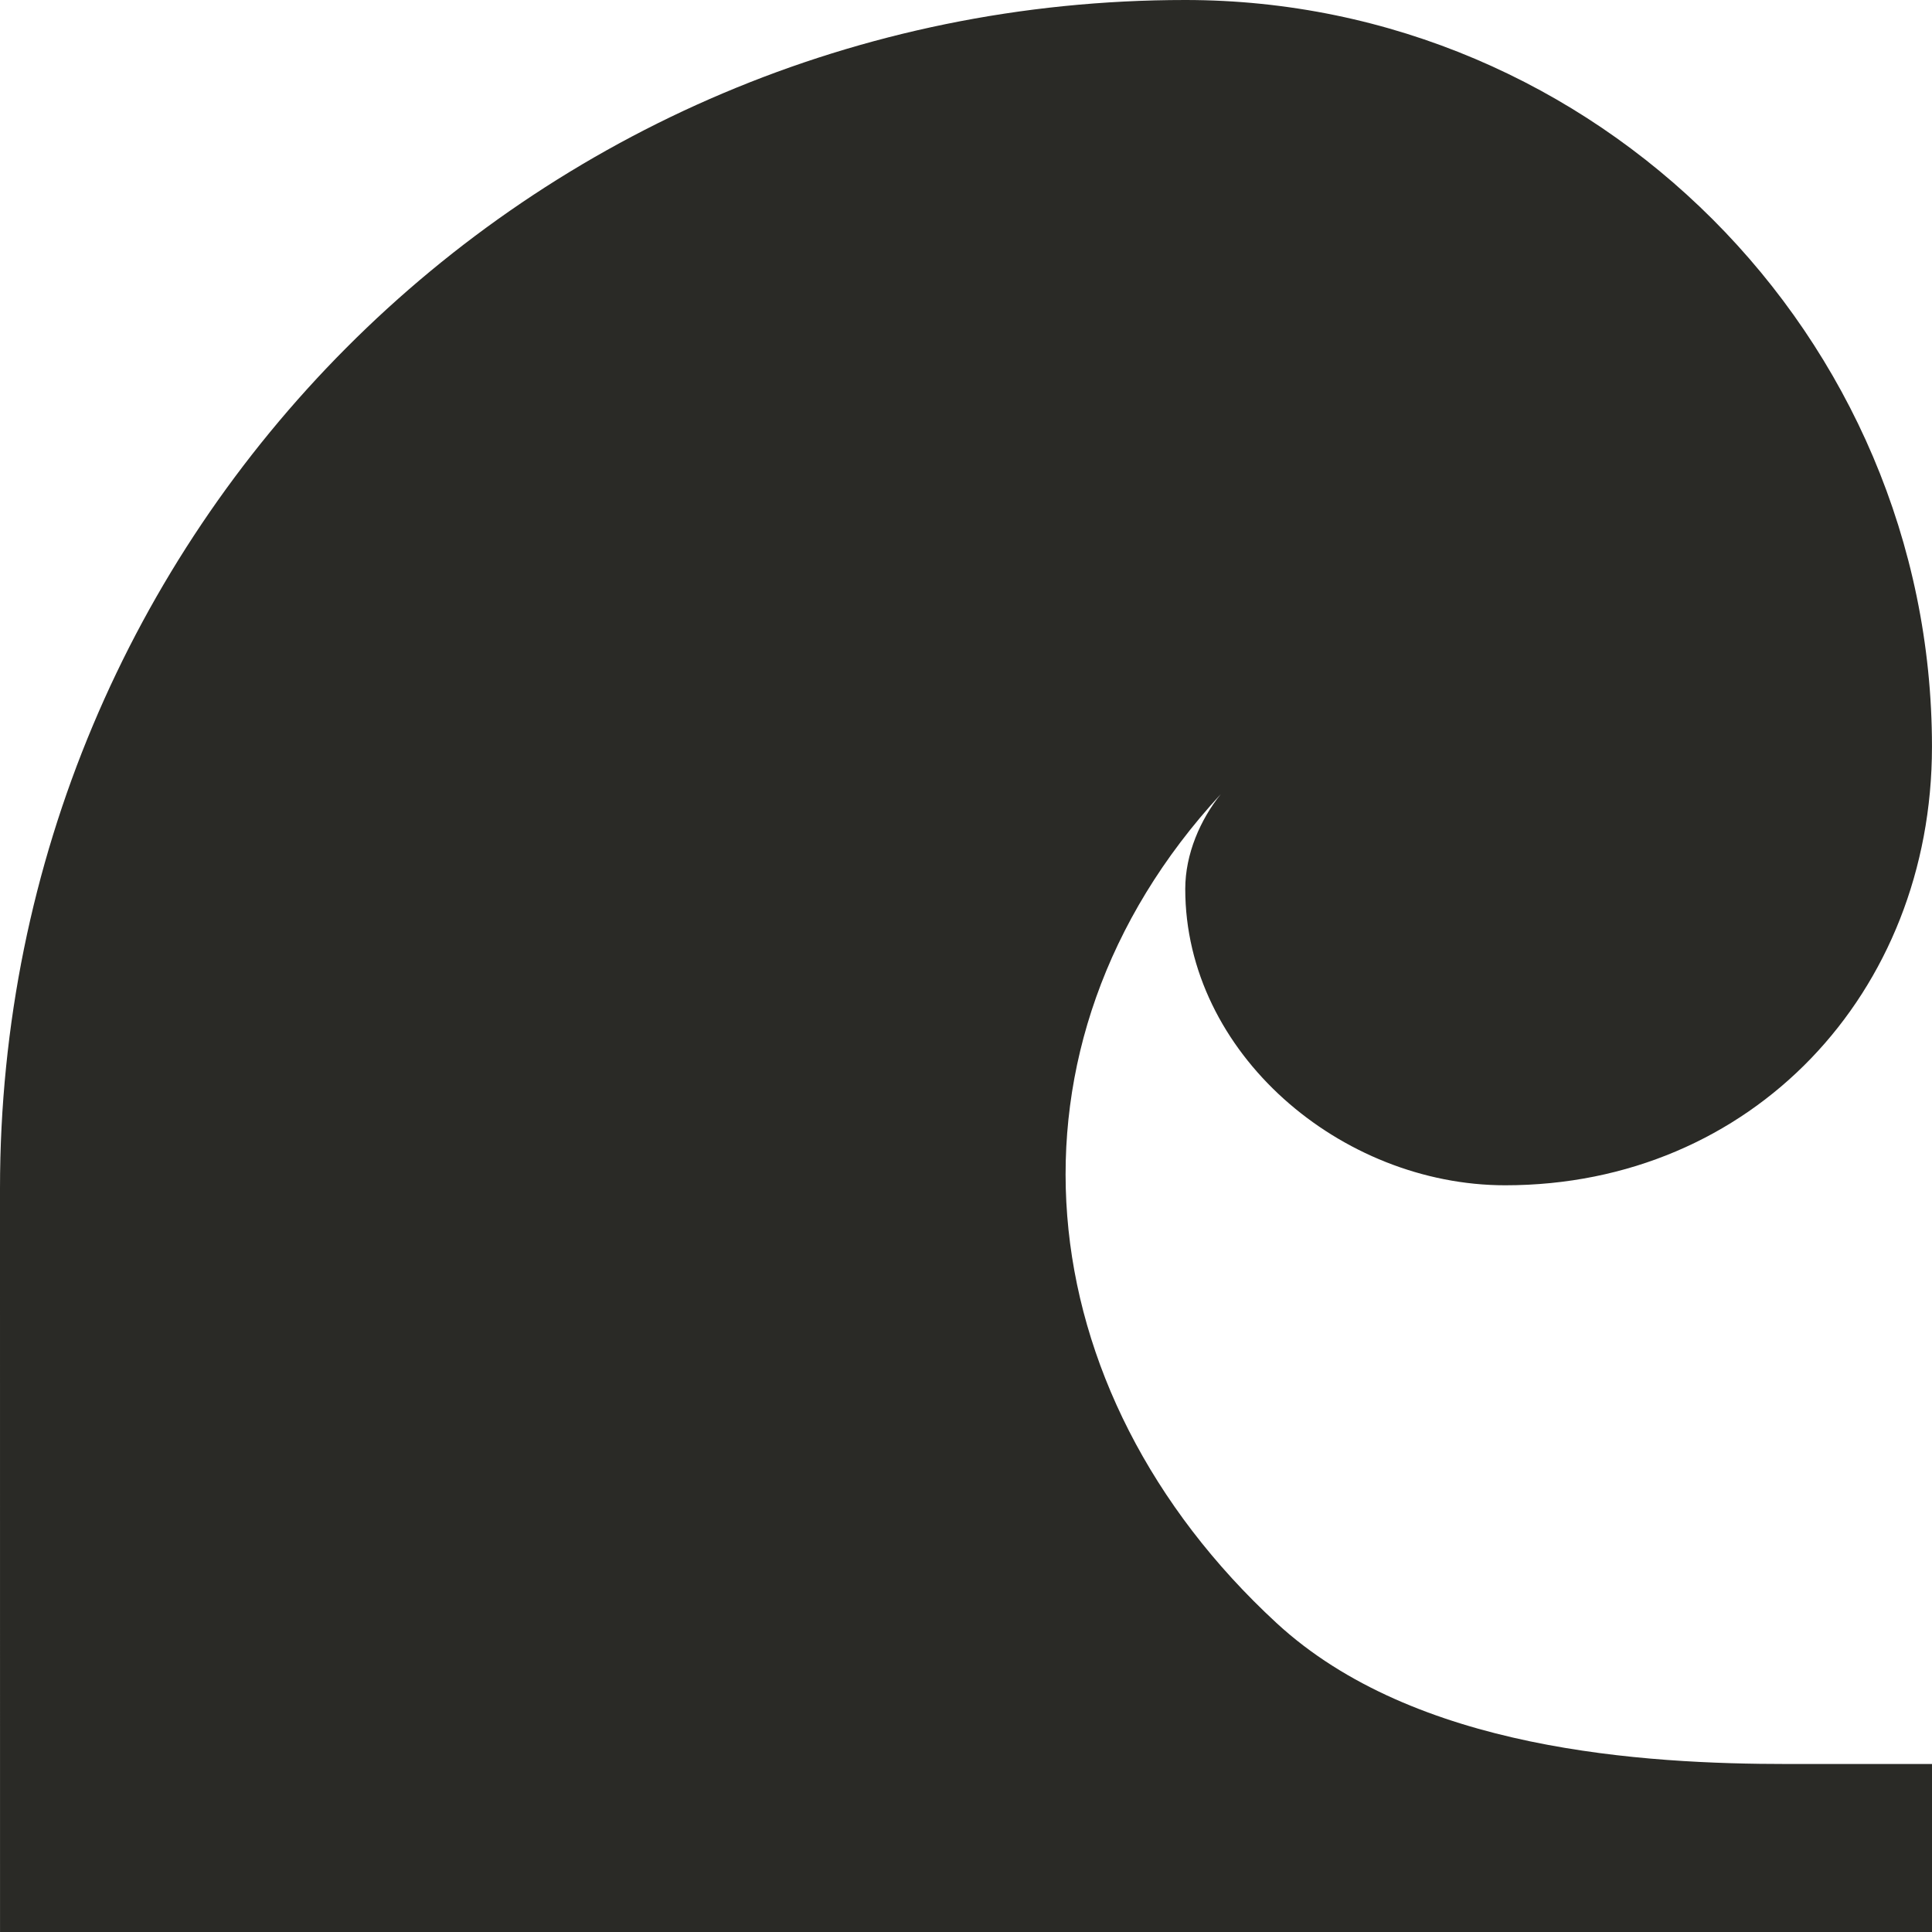 <svg xmlns="http://www.w3.org/2000/svg" version="1.1" xmlns:xlink="http://www.w3.org/1999/xlink" xmlns:svgjs="http://svgjs.dev/svgjs" width="64" height="64"><svg width="64" height="64" viewBox="0 0 64 64" fill="none" xmlns="http://www.w3.org/2000/svg">
<path id="SvgjsPath1005" opacity="0.95" d="M40.44 26.307C32.749 34.643 33.951 46.072 42.286 53.764C46.867 57.991 54.46 58.435 59.23 58.435H64V64H0.001C-8.37071e-06 56.444 -4.72961e-06 49.295 0 41.273V39.368C0 17.608 17.499 0 39.263 0C52.868 0 63.999 11.126 63.999 24.736C63.999 32.898 58.026 39.264 49.864 39.264C44.42 39.264 39.263 34.888 39.263 29.448C39.263 28.286 39.765 27.148 40.44 26.307Z" fill="#20201C"></path>
</svg><style>@media (prefers-color-scheme: light) { :root { filter: none; } }
@media (prefers-color-scheme: dark) { :root { filter: invert(100%); } }
</style></svg>
